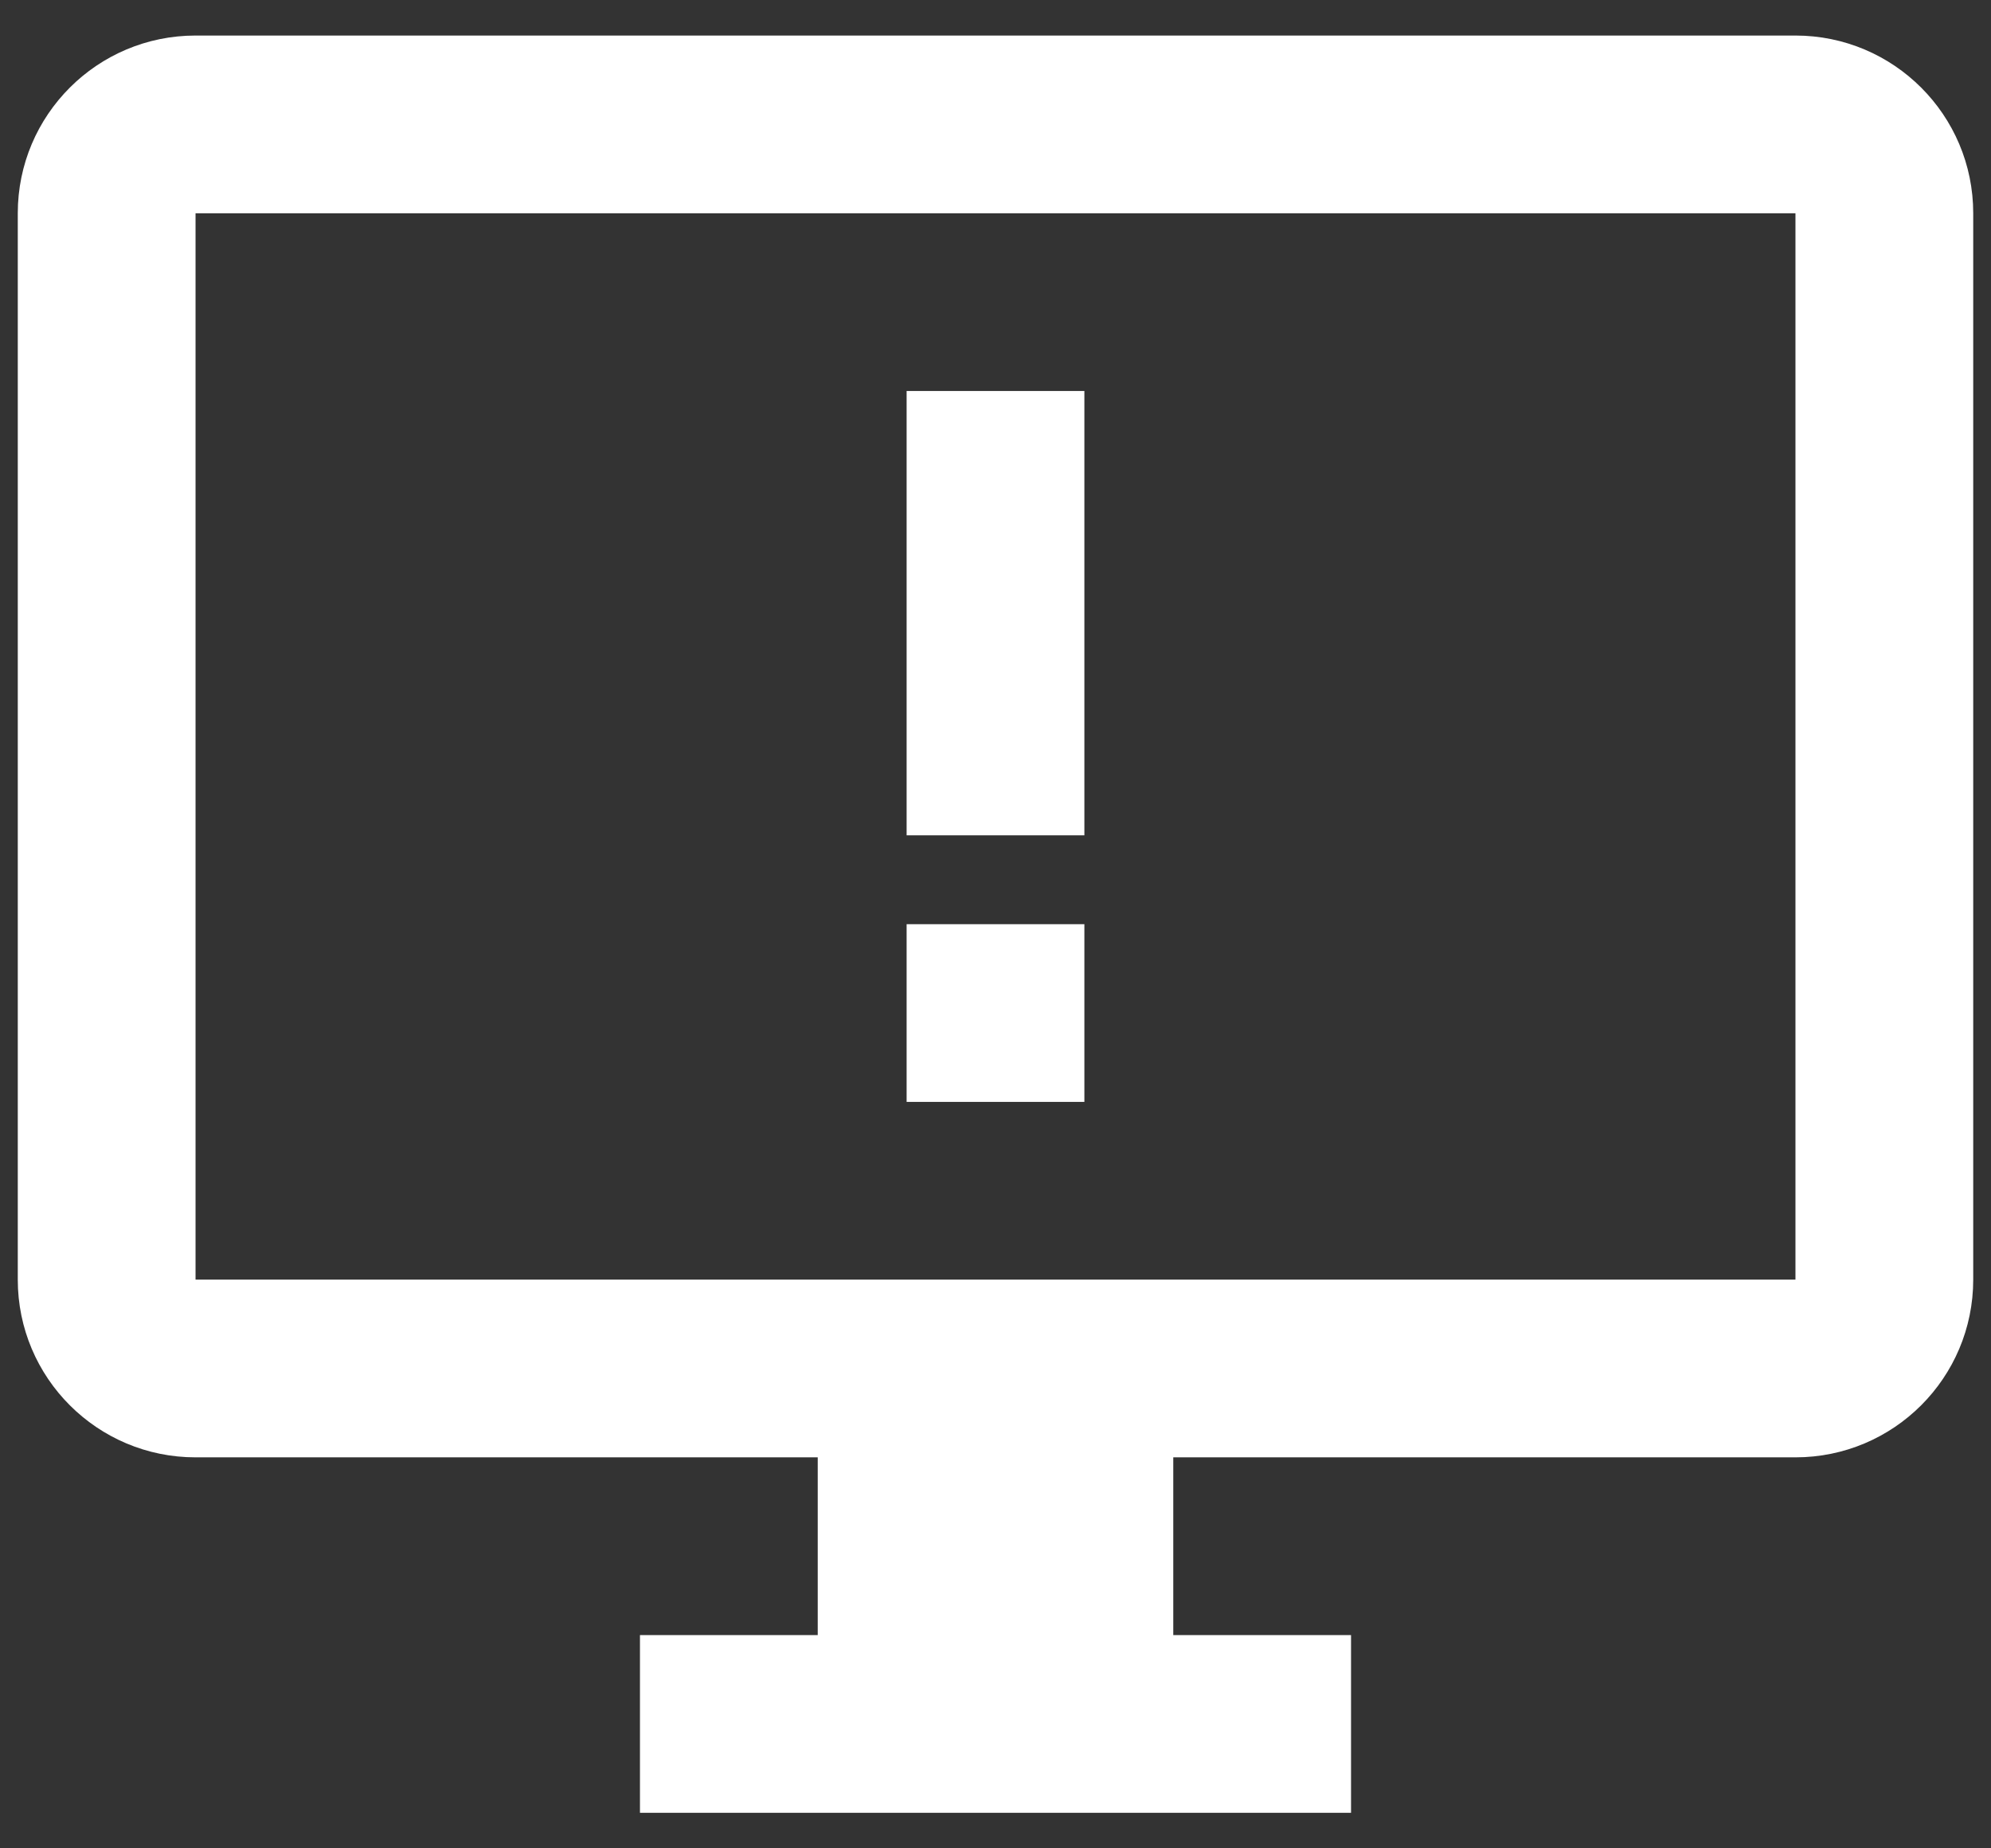 <svg width="28" height="26" viewBox="0 0 28 26" fill="none" xmlns="http://www.w3.org/2000/svg">
<rect x="0" y="0" width="28" height="26" fill="#333333" stroke="none"/>
<path d="M2.75 0.5C1.369 0.5 0.25 1.619 0.25 3V18C0.25 19.381 1.369 20.5 2.75 20.5H11.5V23H9V25.5H19V23H16.5V20.5H25.25C26.631 20.5 27.75 19.381 27.75 18V3C27.75 1.619 26.631 0.5 25.25 0.5H2.75ZM2.75 3H25.25V18H2.75V3ZM12.75 5.5V11.75H15.25V5.5H12.75ZM12.75 13V15.5H15.25V13H12.75Z" fill="white"/>
</svg>
